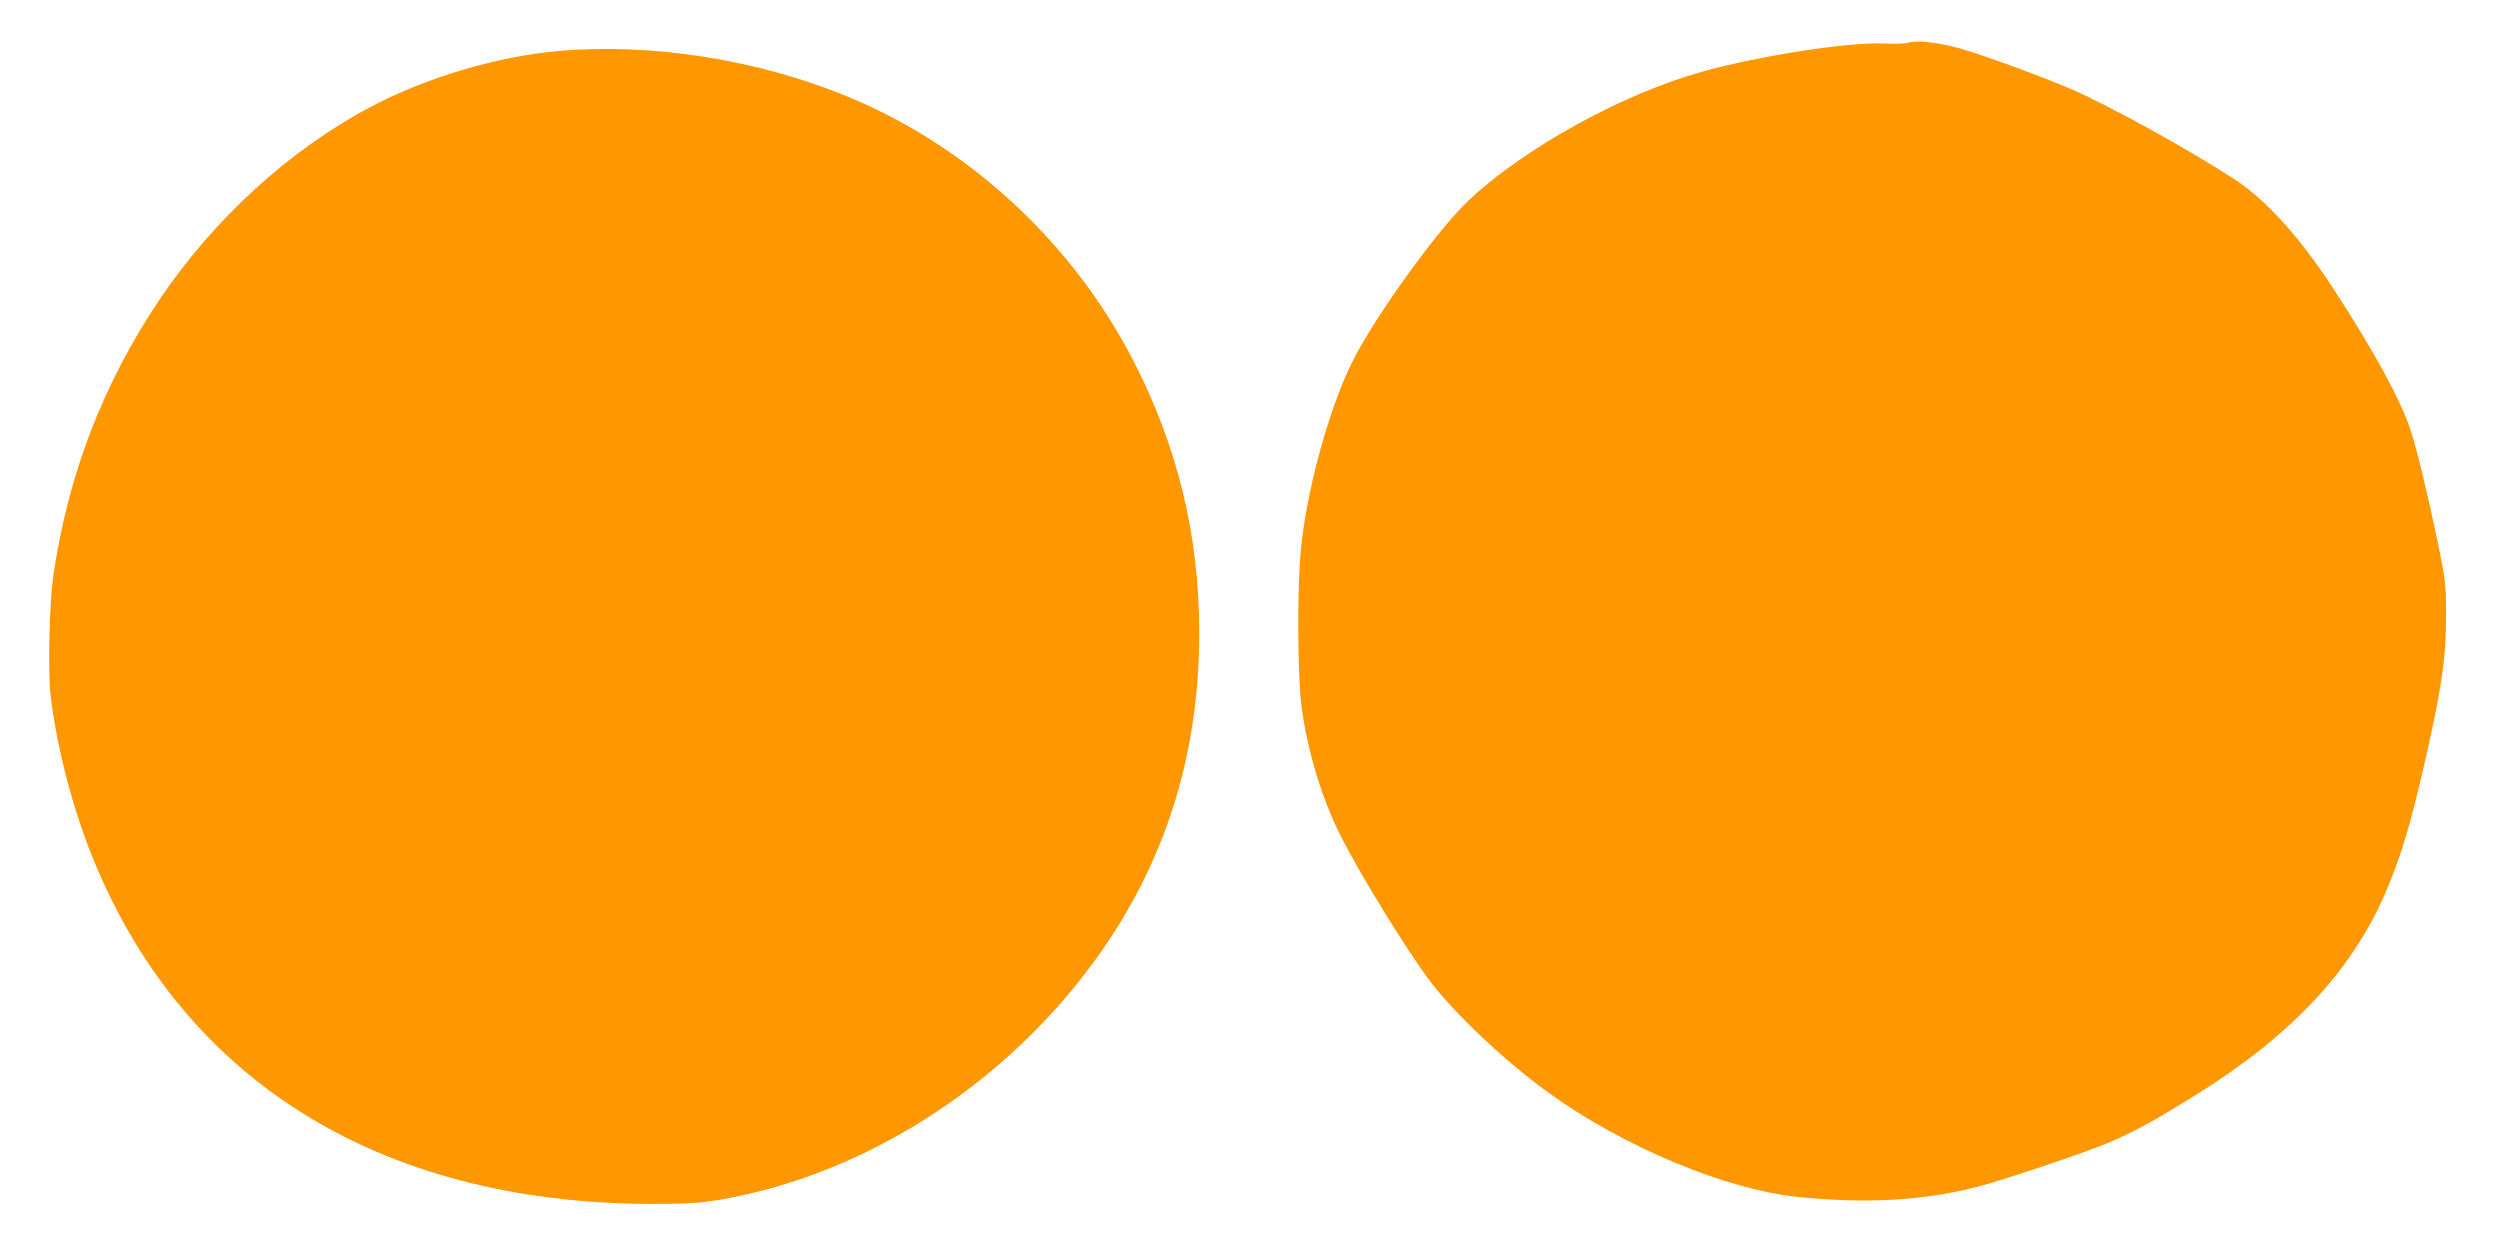 <?xml version="1.0" standalone="no"?>
<!DOCTYPE svg PUBLIC "-//W3C//DTD SVG 20010904//EN"
 "http://www.w3.org/TR/2001/REC-SVG-20010904/DTD/svg10.dtd">
<svg version="1.0" xmlns="http://www.w3.org/2000/svg"
 width="1280pt" height="641pt" viewBox="0 0 1280 641"
 preserveAspectRatio="xMidYMid meet">
<g transform="translate(0,641) scale(0.1,-0.1)"
fill="#ff9800" stroke="none">
<path d="M9770 6191 c-14 -5 -68 -6 -121 -4 -173 10 -640 -62 -934 -144 -409
-114 -913 -392 -1199 -662 -157 -149 -475 -590 -591 -821 -121 -240 -240 -677
-266 -980 -18 -203 -15 -638 5 -789 31 -229 104 -471 200 -660 101 -201 340
-588 458 -745 129 -169 382 -408 603 -568 385 -280 914 -500 1287 -537 343
-34 625 -19 903 50 121 30 556 176 675 226 136 58 237 113 440 239 513 318
825 656 998 1077 67 163 113 315 177 592 95 410 119 570 119 800 0 149 -3 174
-41 360 -53 256 -107 479 -140 580 -50 155 -188 408 -398 730 -172 263 -344
453 -507 559 -244 158 -640 376 -841 463 -140 60 -437 169 -552 202 -114 33
-231 47 -275 32z"/>
<path d="M2861 6149 c-316 -28 -676 -135 -961 -285 -418 -221 -807 -576 -1086
-992 -286 -427 -463 -887 -540 -1402 -21 -146 -30 -489 -15 -620 28 -243 105
-550 201 -795 455 -1163 1468 -1803 2865 -1809 178 0 255 4 340 18 787 128
1547 632 2013 1332 309 466 463 990 462 1576 0 495 -110 950 -337 1391 -312
606 -841 1095 -1462 1352 -460 190 -1004 276 -1480 234z"/>
</g>
</svg>
